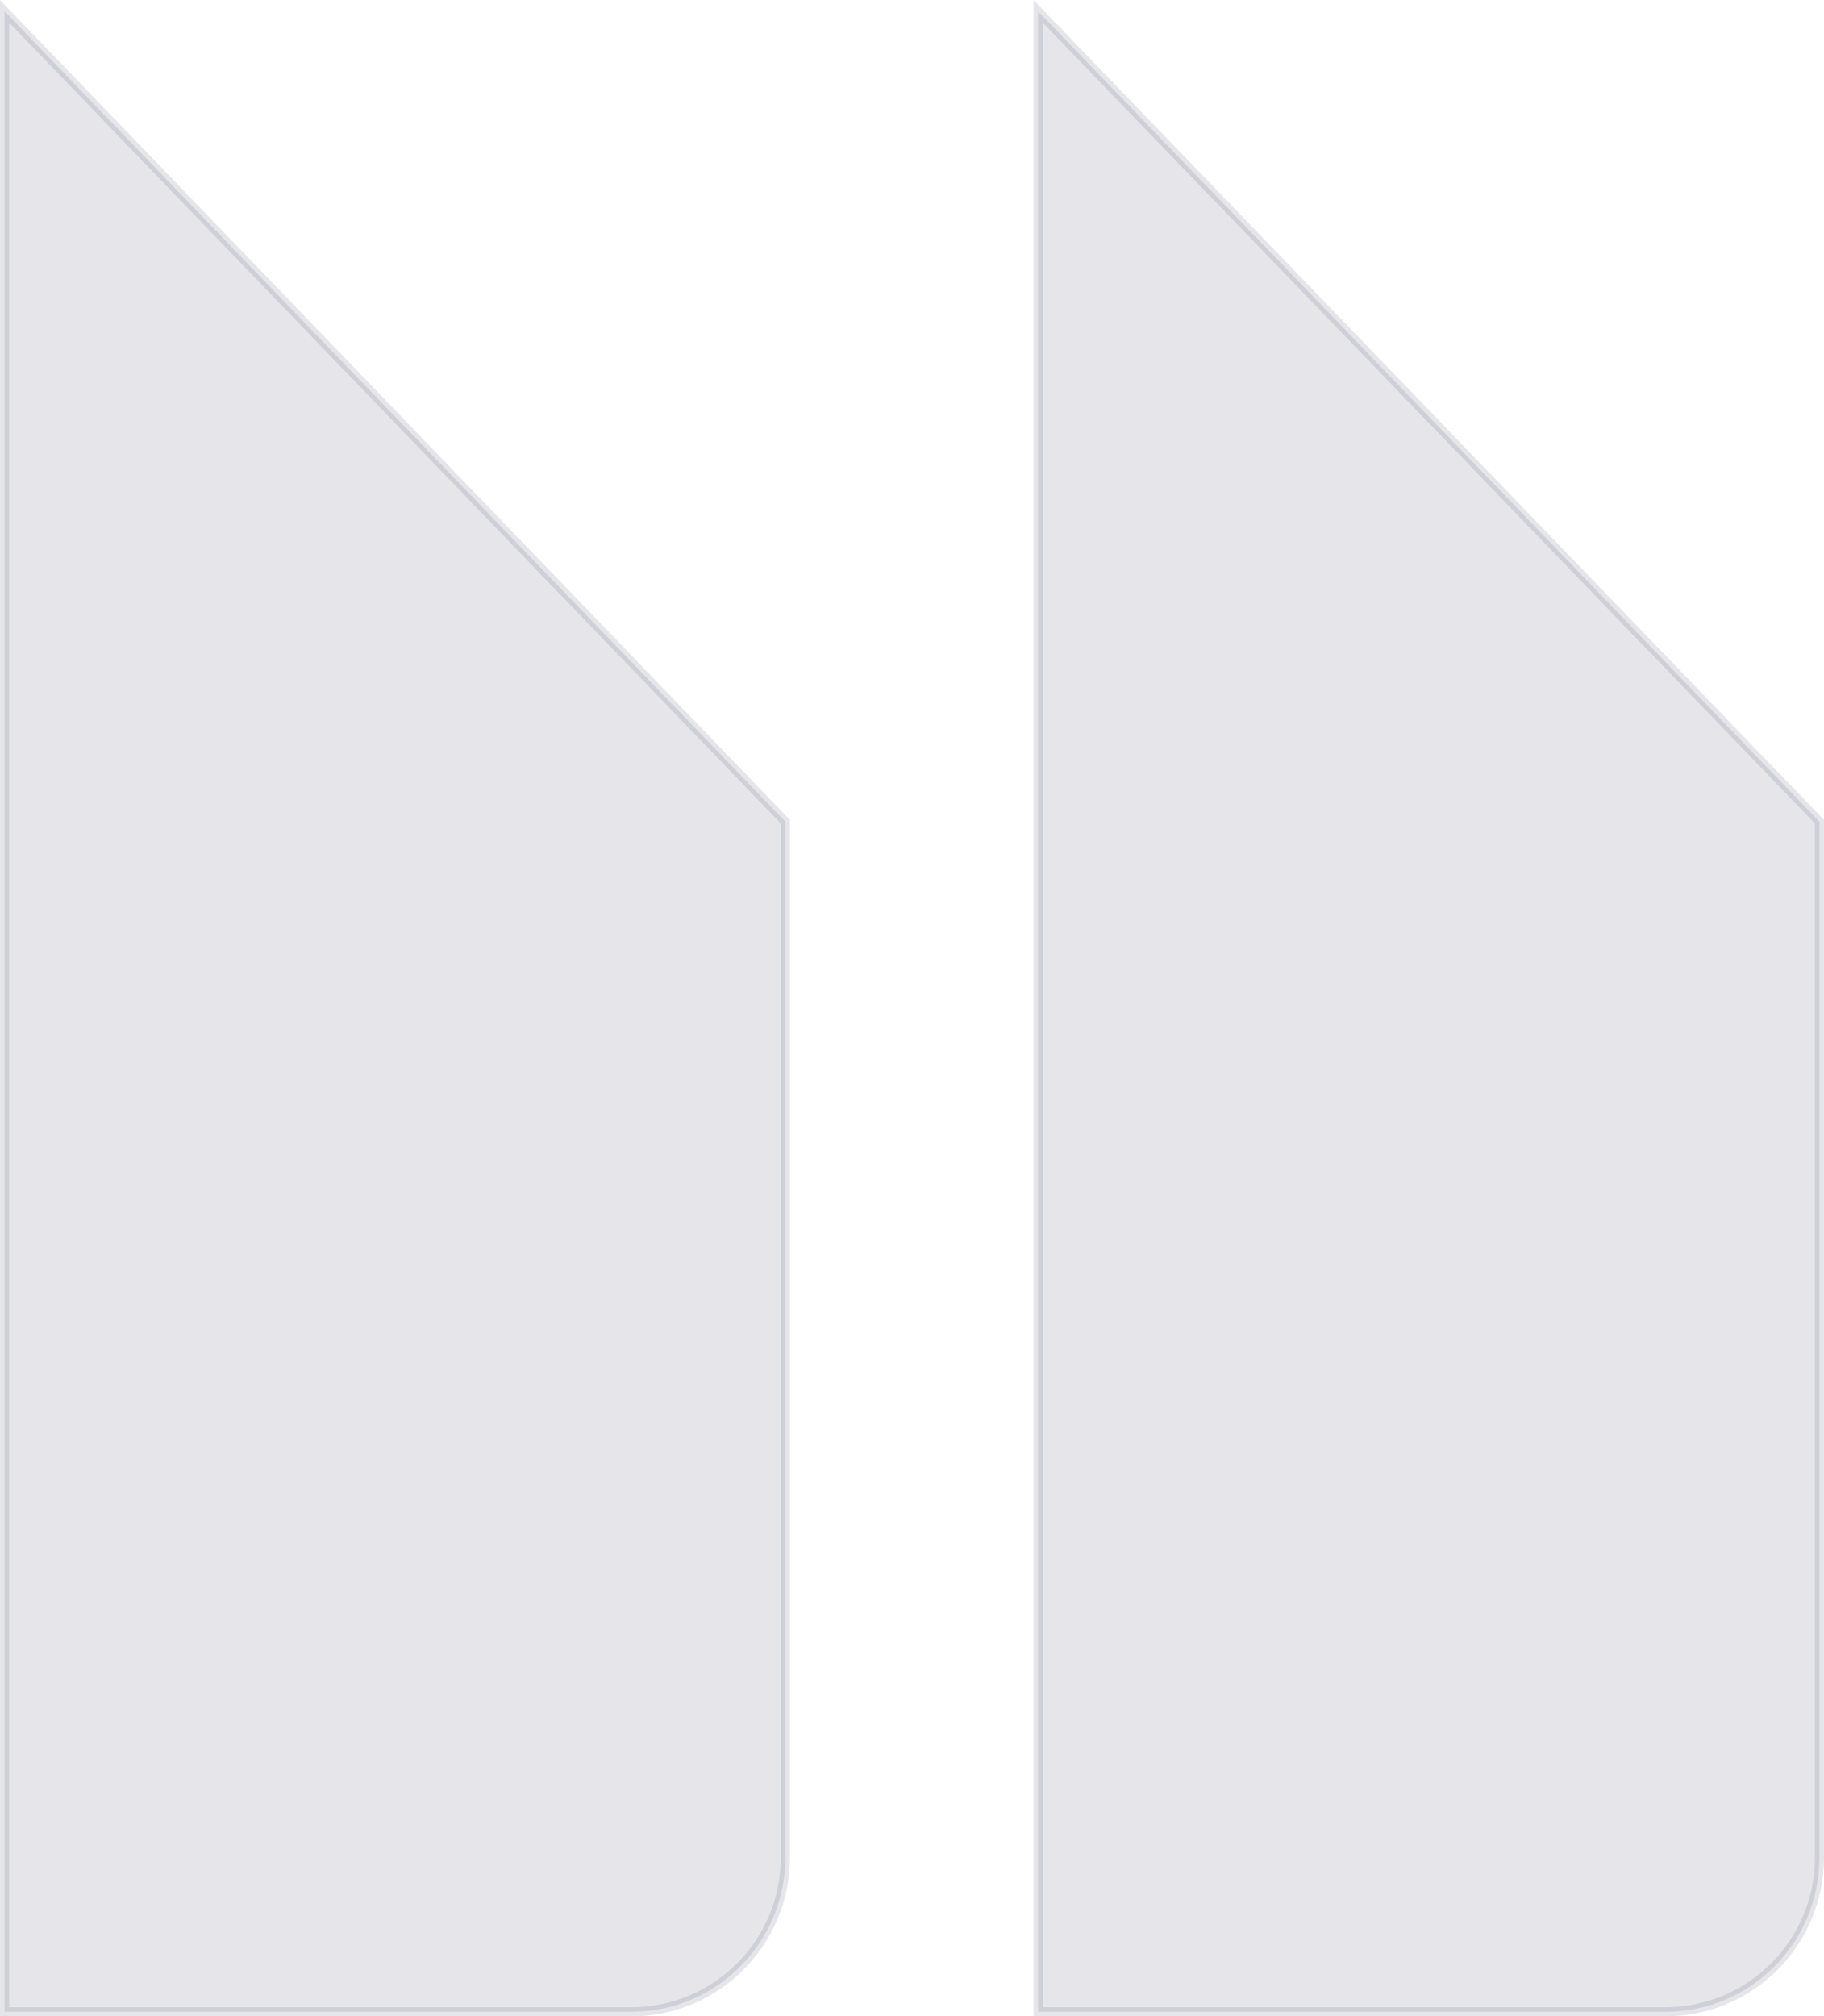 <svg width="200" height="221" viewBox="0 0 200 221" fill="none" xmlns="http://www.w3.org/2000/svg">
<path id="Vector" opacity="0.1" d="M199.5 203.583V90.054L113.827 1.239V220.5H182.579C191.967 220.5 199.5 212.909 199.5 203.583ZM86.111 203.583V90.054L0.5 1.239V220.5H69.191C78.578 220.5 86.111 212.909 86.111 203.583Z" fill="#040729" stroke="#040729"/>
</svg>
